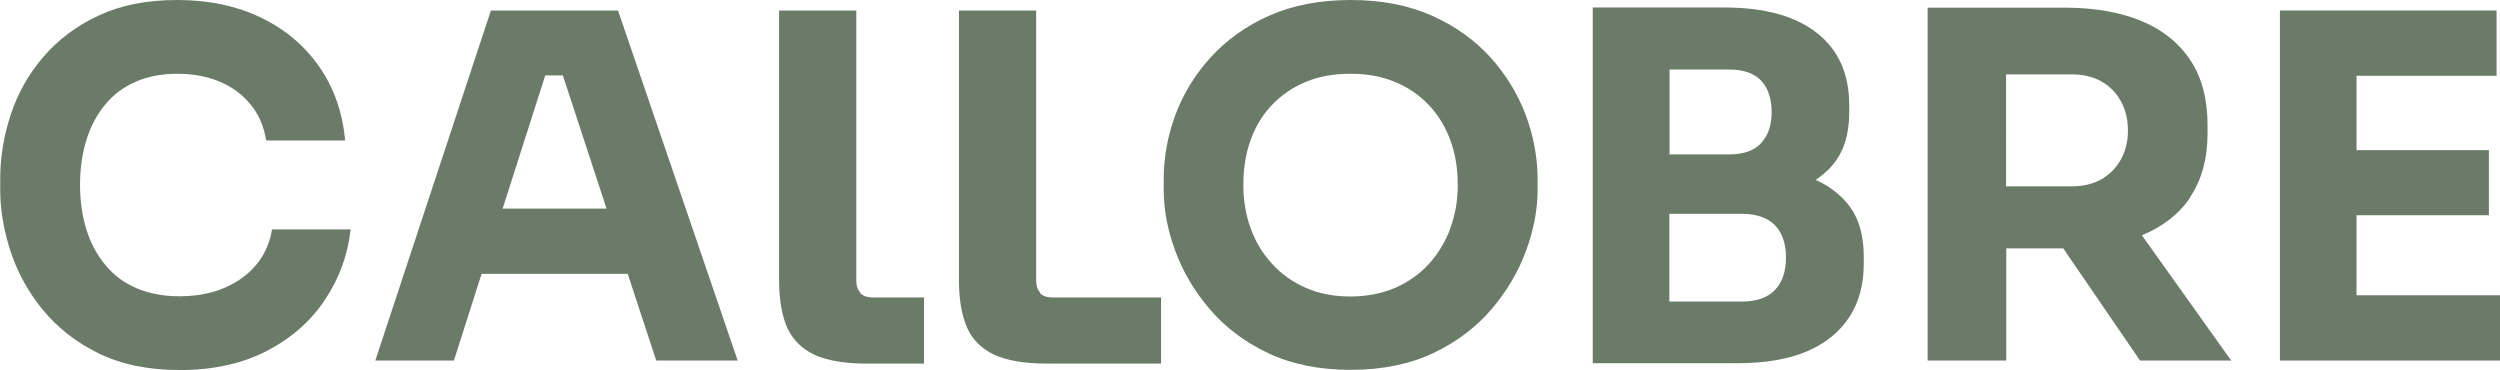<?xml version="1.0" encoding="UTF-8"?>
<svg id="Capa_2" data-name="Capa 2" xmlns="http://www.w3.org/2000/svg" viewBox="0 0 123.7 18.31">
  <defs>
    <style>
      .cls-1 {
        fill: #6a7c68;
        stroke-width: 0px;
      }
    </style>
  </defs>
  <g id="Capa_1-2" data-name="Capa 1">
    <g>
      <path class="cls-1" d="M11.94,13.78c-.83.58-1.85.88-3.05.88-.79,0-1.49-.13-2.11-.39-.62-.26-1.14-.64-1.55-1.14-.42-.5-.74-1.08-.95-1.76-.21-.67-.32-1.41-.32-2.22s.11-1.57.32-2.24c.21-.67.52-1.25.93-1.74.4-.49.91-.87,1.51-1.13.6-.26,1.29-.39,2.06-.39s1.47.13,2.09.39c.62.26,1.13.64,1.53,1.13s.66,1.08.77,1.78h3.91c-.13-1.38-.55-2.59-1.27-3.63-.72-1.04-1.68-1.86-2.88-2.44-1.2-.58-2.59-.88-4.15-.88s-2.8.26-3.9.77c-1.1.51-2.01,1.2-2.74,2.05-.73.85-1.27,1.81-1.61,2.86-.35,1.05-.52,2.12-.52,3.19v.52c0,.98.17,1.99.51,3.04.34,1.04.87,2.01,1.59,2.89s1.64,1.61,2.76,2.16c1.12.55,2.47.83,4.03.83,1.66,0,3.1-.32,4.31-.95,1.21-.63,2.17-1.47,2.87-2.53.7-1.05,1.13-2.21,1.27-3.48h-3.89c-.17,1.03-.68,1.83-1.51,2.42Z"/>
      <path class="cls-1" d="M24.29.52l-5.72,17.32h3.89l1.37-4.29h7.23l1.41,4.29h4.03L30.58.52h-6.29ZM24.87,10.32l2.11-6.59h.87l2.16,6.59h-5.14Z"/>
      <path class="cls-1" d="M42.58,14.49c-.14-.14-.21-.34-.21-.59V.52h-3.82v13.36c0,.96.14,1.75.41,2.35.28.6.73,1.04,1.35,1.33.62.28,1.48.43,2.57.43h2.84v-3.27h-2.53c-.27,0-.47-.07-.62-.21Z"/>
      <path class="cls-1" d="M51.48,14.49c-.14-.14-.21-.34-.21-.59V.52h-3.82v13.36c0,.96.14,1.75.41,2.35s.73,1.04,1.35,1.33c.62.28,1.48.43,2.57.43h5.67v-3.27h-5.37c-.27,0-.47-.07-.62-.21Z"/>
      <path class="cls-1" d="M73.73,2.82c-.78-.85-1.74-1.54-2.89-2.05-1.15-.51-2.49-.77-4.01-.77s-2.87.26-4.02.77c-1.15.51-2.11,1.2-2.89,2.05-.78.85-1.37,1.81-1.76,2.86-.39,1.05-.58,2.12-.58,3.19v.52c0,.98.19,1.99.57,3.02.38,1.04.95,2,1.71,2.89.76.89,1.72,1.62,2.88,2.17s2.53.83,4.09.83,2.93-.28,4.09-.83,2.12-1.28,2.88-2.17c.76-.89,1.33-1.86,1.71-2.89.38-1.04.57-2.04.57-3.02v-.52c0-1.08-.2-2.14-.59-3.19-.4-1.05-.98-2-1.76-2.86ZM71.77,11.29c-.25.66-.6,1.25-1.06,1.76-.46.51-1.02.9-1.67,1.19-.66.28-1.4.43-2.22.43s-1.56-.14-2.21-.43c-.65-.28-1.21-.68-1.67-1.19-.47-.51-.82-1.09-1.06-1.76-.24-.66-.36-1.38-.36-2.14,0-.81.12-1.55.36-2.22.24-.67.59-1.25,1.06-1.74.47-.49,1.02-.87,1.67-1.14.65-.27,1.38-.4,2.21-.4s1.54.13,2.19.4c.66.27,1.22.65,1.68,1.14.47.49.82,1.07,1.07,1.74.25.67.37,1.41.37,2.22,0,.76-.12,1.47-.37,2.14Z"/>
      <path class="cls-1" d="M89.83,8.91c.32-.22.61-.46.85-.75.55-.65.82-1.51.82-2.59v-.36c0-1.55-.53-2.74-1.6-3.58-1.07-.84-2.6-1.26-4.59-1.26h-6.5v17.6h7.19c1.36,0,2.5-.2,3.42-.59.92-.4,1.61-.96,2.09-1.7s.71-1.62.71-2.65v-.33c0-1.11-.27-1.98-.81-2.63-.41-.49-.93-.88-1.57-1.17ZM82.61,3.44h2.94c.73,0,1.26.19,1.6.56.34.37.51.89.51,1.55s-.17,1.14-.51,1.52c-.34.38-.87.57-1.6.57h-2.94V3.44ZM87.82,14.35c-.36.38-.91.57-1.64.57h-3.58v-4.34h3.58c.73,0,1.27.19,1.64.56.36.37.55.91.55,1.6s-.18,1.23-.55,1.61Z"/>
      <path class="cls-1" d="M108.36,9.76c.58-.85.87-1.91.87-3.19v-.38c0-1.28-.28-2.35-.85-3.21s-1.38-1.51-2.44-1.95c-1.06-.43-2.31-.65-3.75-.65h-6.81v17.46h3.89v-5.55h2.82l3.8,5.55h4.51l-4.42-6.2c1.03-.42,1.83-1.04,2.4-1.88ZM104.93,7.91c-.24.42-.56.74-.97.97-.41.23-.9.34-1.47.34h-3.23V3.68h3.23c.57,0,1.06.11,1.47.34.41.23.74.55.97.97.24.42.36.91.36,1.48,0,.54-.12,1.02-.36,1.44Z"/>
      <polygon class="cls-1" points="116.6 14.61 116.6 10.65 123.15 10.65 123.15 7.43 116.6 7.43 116.6 3.75 123.53 3.75 123.53 .52 116.6 .52 116.13 .52 112.81 .52 112.81 17.84 116.13 17.84 116.6 17.84 123.7 17.84 123.7 14.61 116.6 14.61"/>
    </g>
  </g>
</svg>